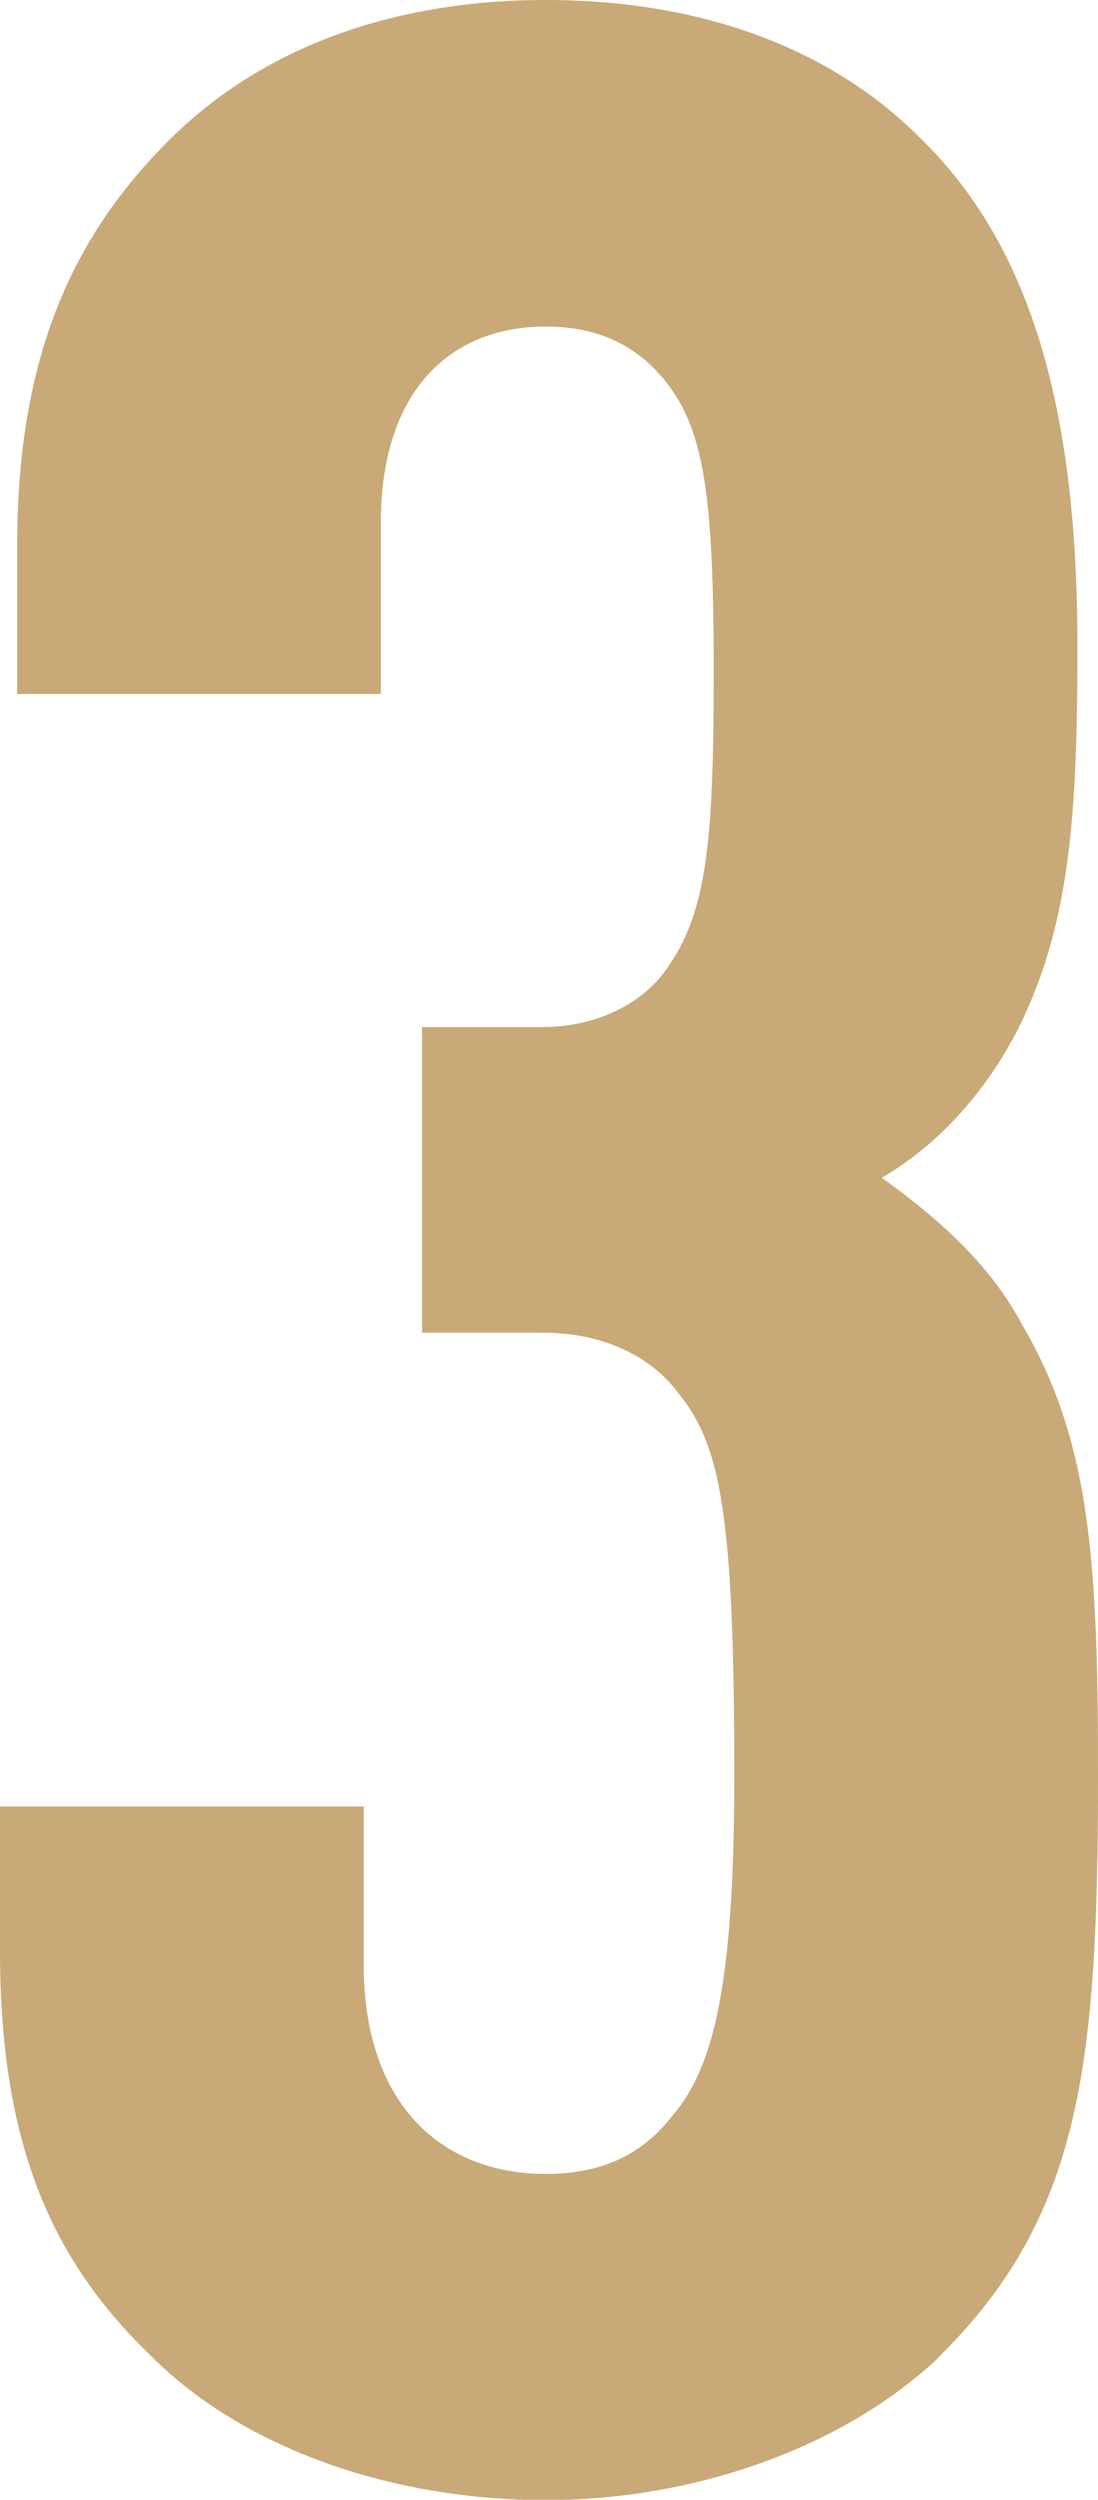 <?xml version="1.0" encoding="UTF-8"?>
<svg id="_レイヤー_2" data-name="レイヤー 2" xmlns="http://www.w3.org/2000/svg" viewBox="0 0 32 72.8">
  <defs>
    <style>
      .cls-1 {
        fill: #c8a977;
      }
    </style>
  </defs>
  <g id="_レイヤー_1-2" data-name="レイヤー 1">
    <path class="cls-1" d="M27.3,68.71c-2.8,2.6-7.1,4.1-11.4,4.1s-8.7-1.4-11.5-4.2c-2.8-2.7-4.4-6-4.4-11.8v-4.2h10.6v4.6c0,4.1,2.3,6.1,5.3,6.1,1.4,0,2.7-.4,3.7-1.7,1.2-1.4,1.8-3.8,1.8-9.9,0-7.6-.4-9.6-1.6-11.1-.8-1.1-2.2-1.8-4-1.8h-3.5v-8.9h3.5c1.5,0,2.7-.6,3.4-1.4,1.4-1.7,1.6-3.8,1.6-9s-.3-7-1.4-8.4c-.8-1-1.9-1.6-3.5-1.6-2.8,0-4.8,1.9-4.8,5.7v5H.5v-4.3c0-5.5,1.6-9,4.4-11.8C7.7,1.3,11.6,0,15.9,0c4.7,0,8.4,1.5,10.9,4,3.2,3.1,4.6,7.8,4.6,14.8,0,4.9-.2,8.2-1.8,11.3-.9,1.7-2.2,3.2-3.9,4.2,1.8,1.3,3.2,2.6,4.1,4.3,2,3.4,2.2,7,2.2,13.1,0,8.5-.5,12.9-4.7,17Z"/>
  </g>
</svg>